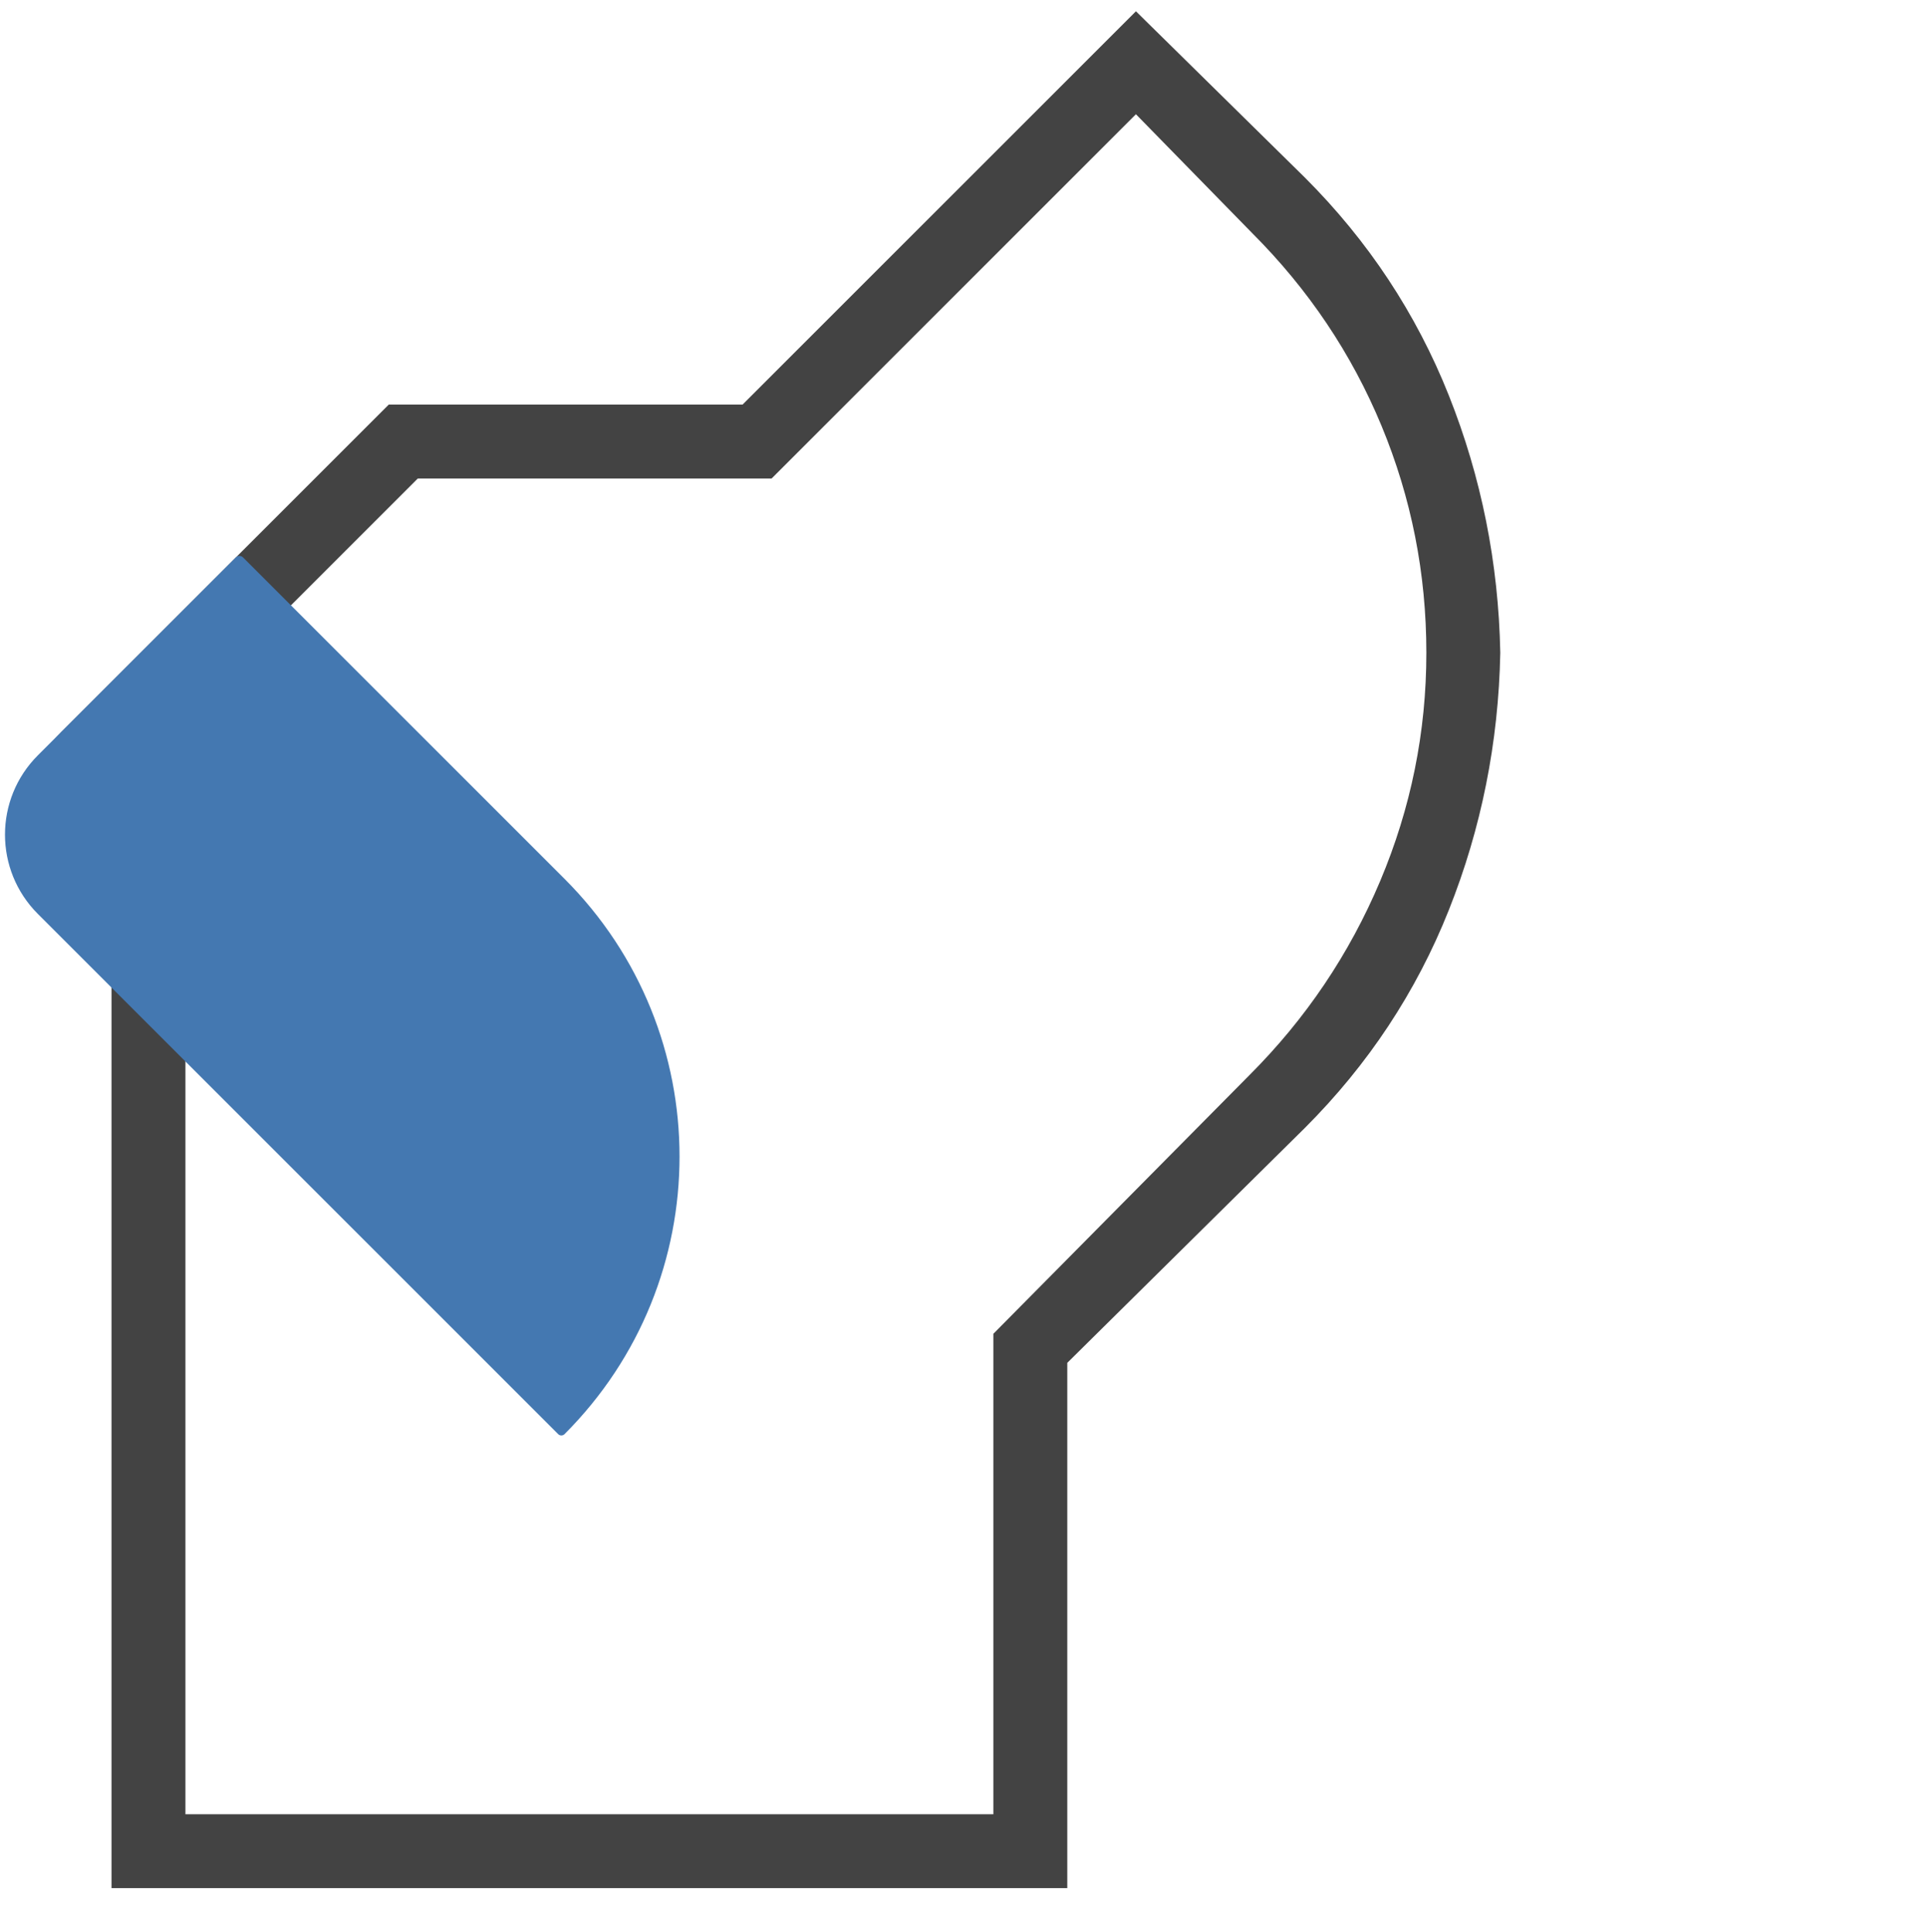 <?xml version="1.0" encoding="UTF-8"?> <svg xmlns="http://www.w3.org/2000/svg" width="378" height="379" viewBox="0 0 378 379" fill="none"> <g clip-path="url(#clip0_107_136)"> <path d="M21.873 370.453V183.485H36.374V355.951H194.856V261.691L245.094 210.935C256.143 199.886 264.688 187.197 270.731 172.868C276.773 158.539 279.794 143.606 279.794 128.069C279.794 112.531 276.859 97.684 270.99 83.528C265.12 69.372 256.661 56.769 245.612 45.72L222.824 22.414L151.351 93.886H81.951L46.215 129.622L35.856 119.782L76.254 79.385H145.654L222.824 2.215L255.97 34.844C268.4 47.274 277.809 61.517 284.197 77.572C290.584 93.627 293.951 110.459 294.296 128.069C293.951 145.678 290.584 162.51 284.197 178.565C277.809 194.621 268.4 208.863 255.97 221.293L209.358 267.388V370.453H21.873ZM109.918 280.853L12.032 183.485C9.27 180.723 7.285 177.616 6.076 174.163C4.868 170.71 4.264 167.085 4.264 163.287C4.264 159.489 4.868 155.95 6.076 152.67C7.285 149.389 9.27 146.368 12.032 143.606L46.215 109.424L101.114 163.287C109.746 171.919 116.22 181.673 120.536 192.549C124.851 203.425 127.009 214.906 127.009 226.99C127.009 236.658 125.628 246.067 122.866 255.217C120.104 264.366 115.788 272.912 109.918 280.853Z" fill="#434343"></path> <path d="M7.424 179.311C-1.168 170.719 -1.168 156.789 7.424 148.198L46.258 109.364C46.648 108.973 47.281 108.973 47.672 109.364L110.733 172.425C140.82 202.512 140.82 251.294 110.733 281.382V281.382C110.391 281.724 109.836 281.724 109.495 281.382L7.424 179.311Z" fill="#4478B1"></path> </g> <defs> <clipPath id="clip0_107_136"> <rect width="378" height="378" fill="white" transform="translate(0 0.287)"></rect> </clipPath> </defs> </svg> 